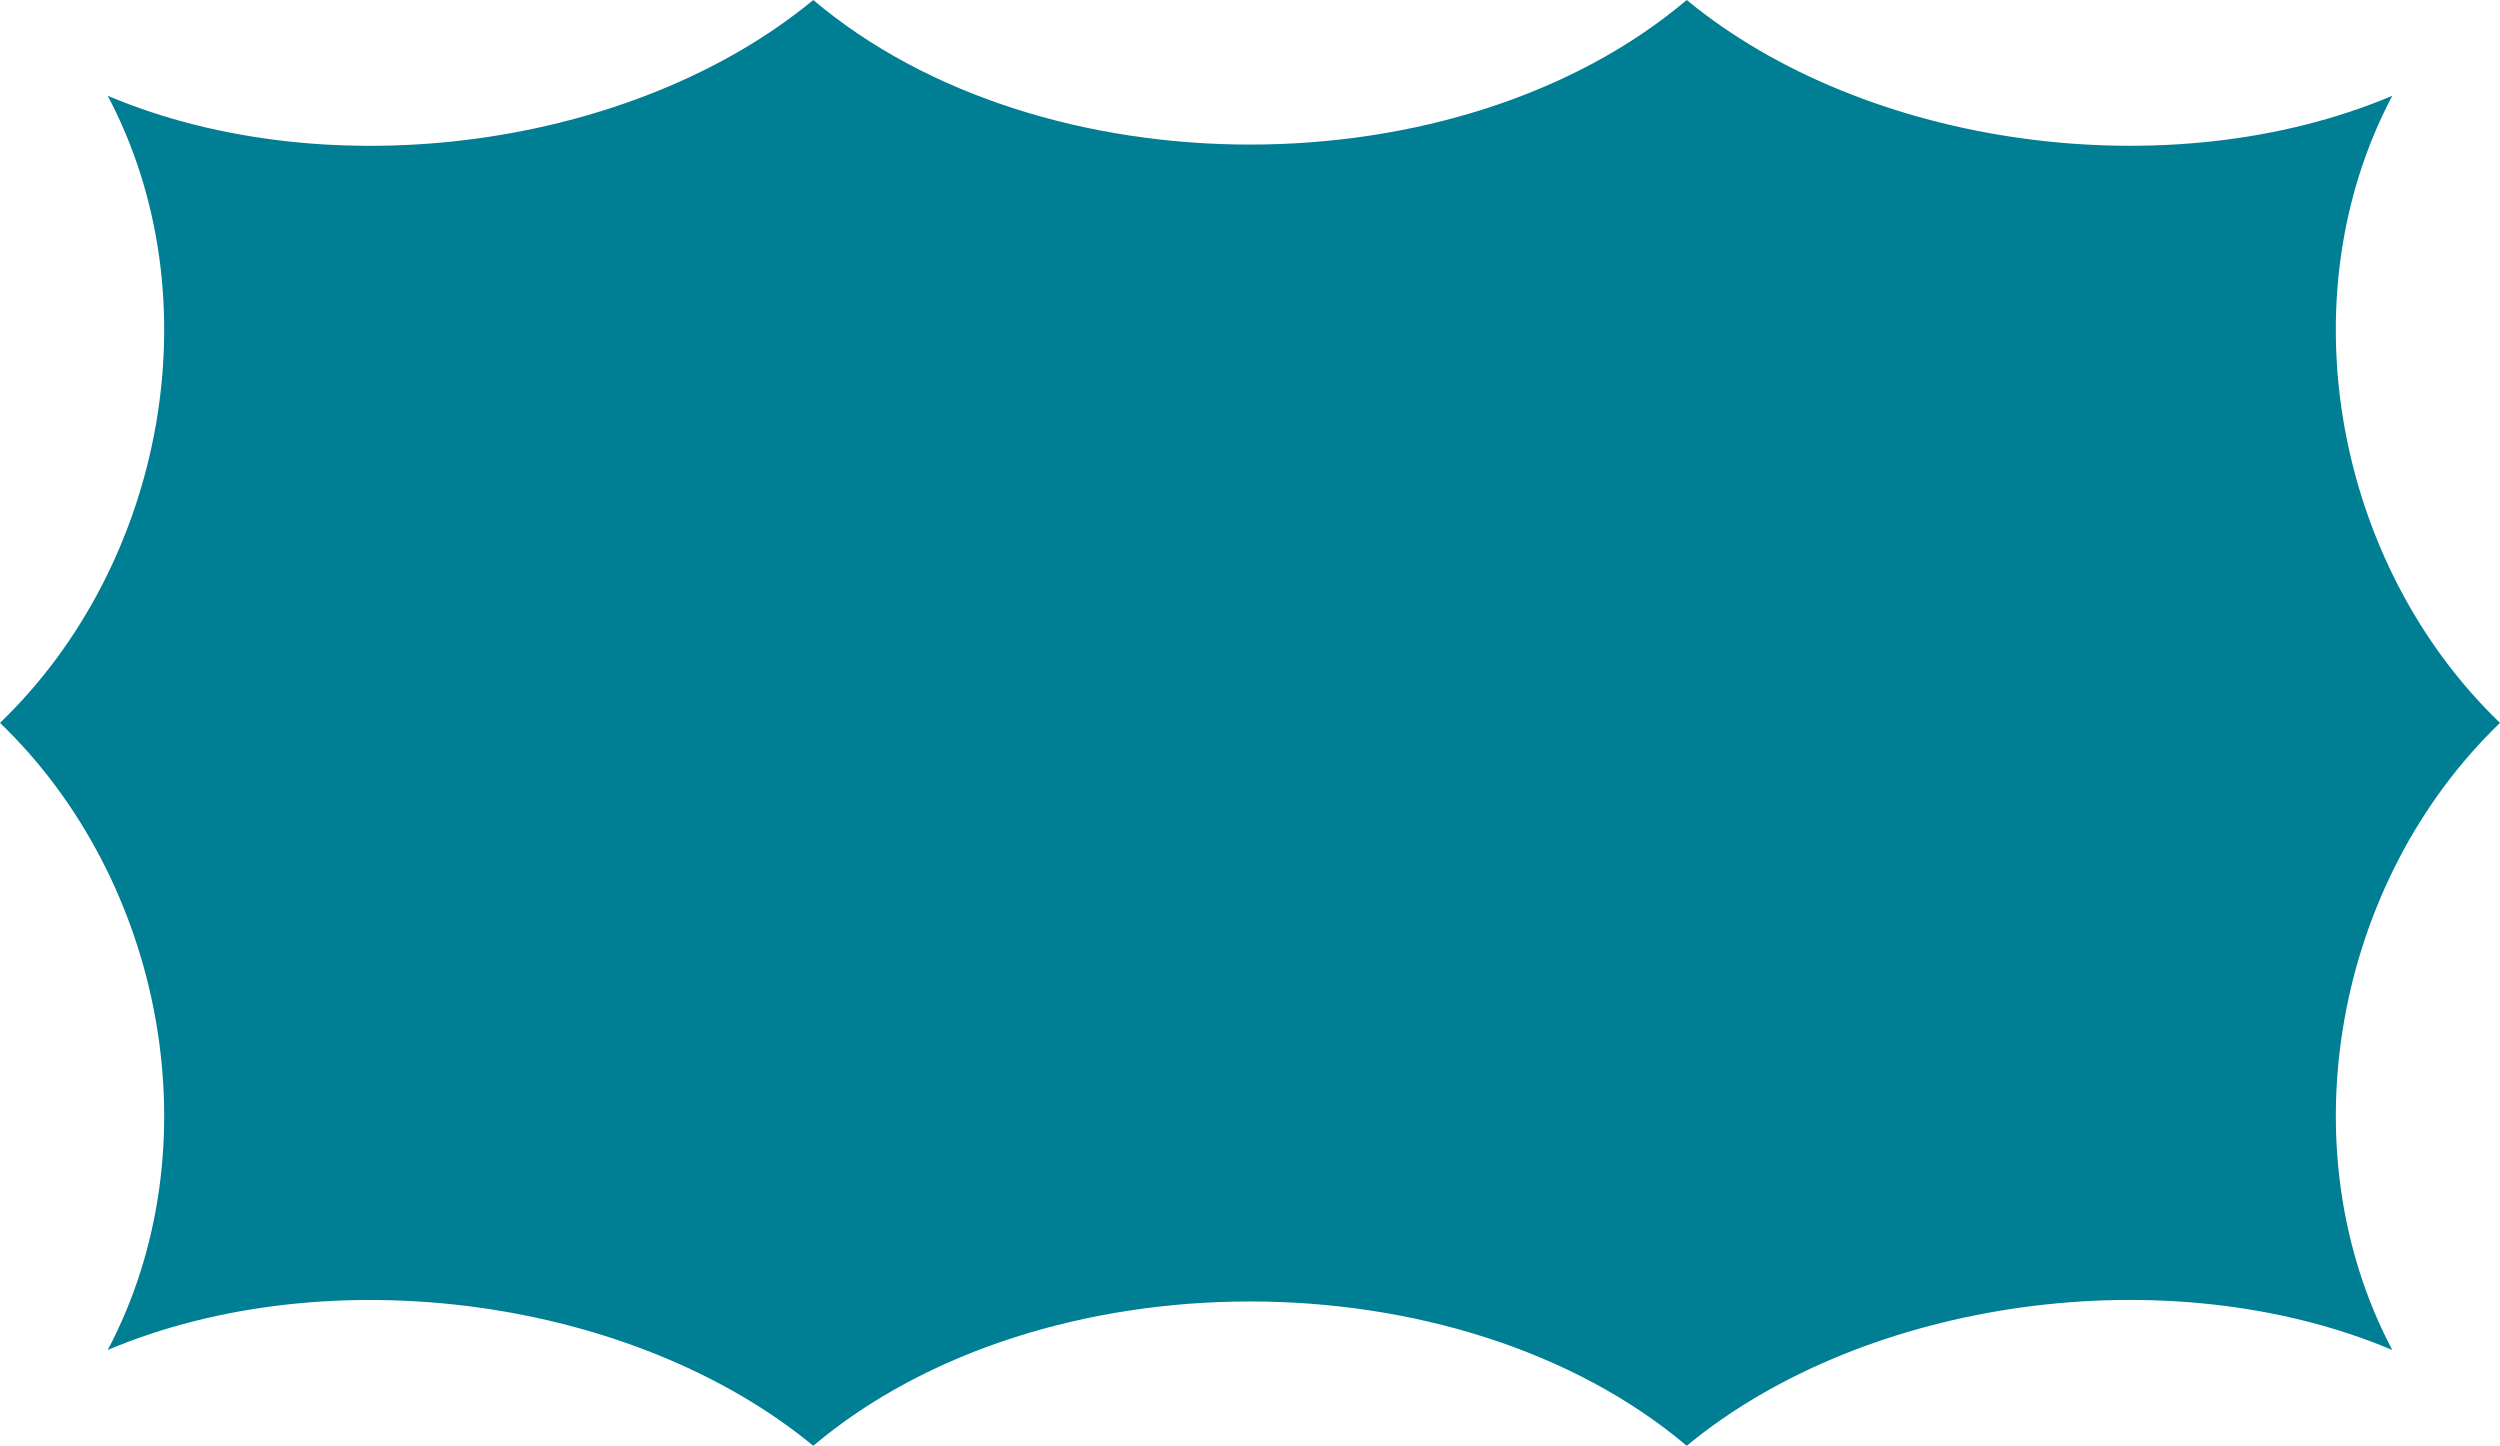 <svg xmlns="http://www.w3.org/2000/svg" id="Layer_1" data-name="Layer 1" viewBox="0 0 337.19 195"><defs><style>.cls-1{fill:#007e94;}</style></defs><path class="cls-1" d="M0,97.5c22.13,21.27,29,57.2,14.53,84.58,30-12.67,71-7,95.16,12.92,30.75-25.95,87.07-25.95,117.81,0,24.13-19.94,65.19-25.59,95.16-12.92-14.46-27.38-7.6-63.3,14.53-84.58-22.13-21.27-29-57.2-14.53-84.58-30,12.67-71,7-95.16-12.92-30.74,26-87.07,26-117.81,0C85.56,19.94,44.5,25.59,14.53,12.92,29,40.3,22.13,76.22,0,97.5Z"></path></svg>
